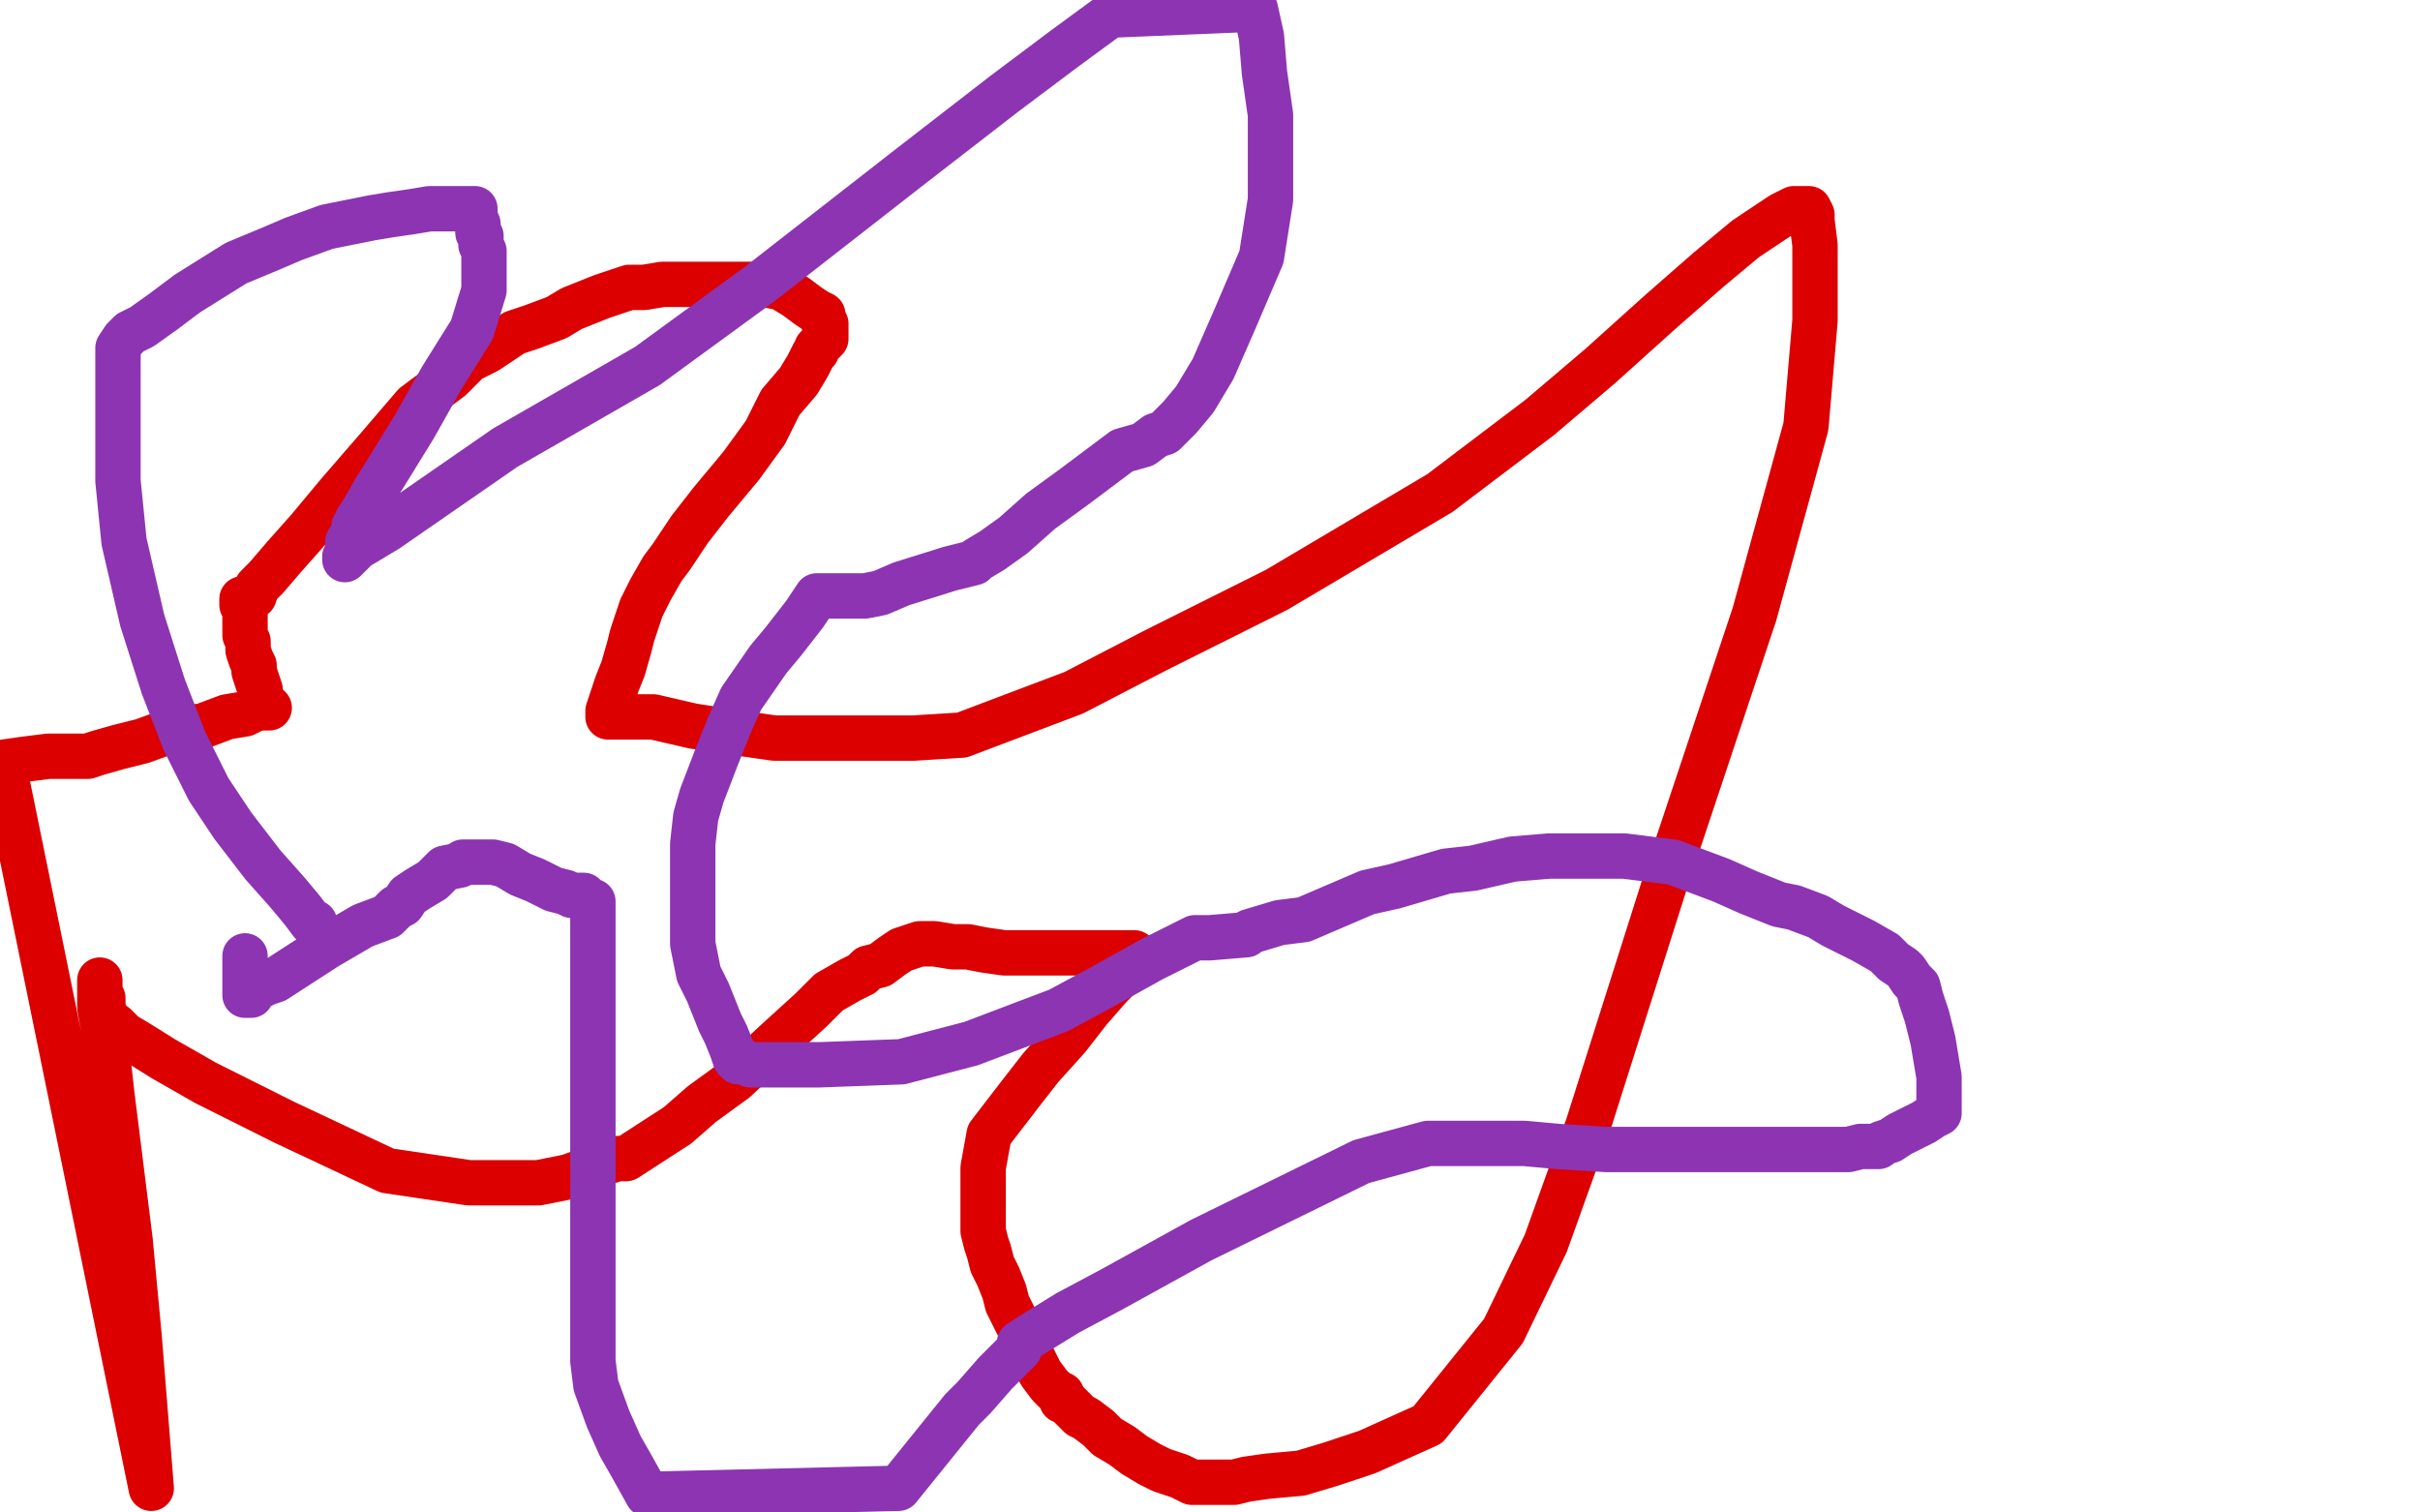 <?xml version="1.0" standalone="no"?>
<!DOCTYPE svg PUBLIC "-//W3C//DTD SVG 1.1//EN"
"http://www.w3.org/Graphics/SVG/1.1/DTD/svg11.dtd">

<svg width="800" height="500" version="1.1" xmlns="http://www.w3.org/2000/svg" xmlns:xlink="http://www.w3.org/1999/xlink" style="stroke-antialiasing: false"><desc>This SVG has been created on https://colorillo.com/</desc><rect x='0' y='0' width='800' height='500' style='fill: rgb(255,255,255); stroke-width:0' /><polyline points="80,198 84,197 84,197 85,194 85,194 88,191 88,191 94,184 94,184 102,175 102,175 112,163 112,163 125,148 125,148 137,134 149,125 155,119 161,116 167,112 170,110 176,108 184,105 189,102 199,98 208,95 213,95 219,94 225,94 231,94 236,94 243,94 248,94 252,94 258,95 263,98 267,101 270,103 272,104 272,106 273,107 273,108 273,109 273,110 273,111 273,112 272,113 271,114 270,115 270,116 269,117 267,121 264,126 258,133 253,143 245,154 235,166 228,175 222,184 219,188 215,195 212,201 210,207 209,210 208,214 206,221 204,226 202,232 201,235 201,236 201,237 202,237 206,237 211,237 216,237 229,240 242,242 256,244 271,244 287,244 302,244 318,243 355,229 382,215 422,195 476,163 509,138 529,121 549,103 565,89 577,79 583,75 589,71 593,69 596,69 597,69 598,69 599,71 599,73 600,81 600,106 597,141 580,203 551,290 525,372 511,411 497,440 472,471 452,480 440,484 430,487 419,488 412,489 408,490 404,490 402,490 400,490 399,490 398,490 396,490 394,490 390,488 384,486 380,484 375,481 371,478 366,475 363,472 359,469 357,468 354,465 353,464 352,463 351,463 351,461 349,460 347,458 344,454 341,448 338,441 333,431 332,427 330,422 328,418 327,414 326,411 325,407 325,401 325,396 325,386 327,375 337,362 344,353 353,343 360,334 367,326 371,322 374,317 374,316 375,315 374,315 372,315 370,315 367,315 362,315 357,315 351,315 344,315 338,315 332,315 325,314 320,313 315,313 309,312 306,312 304,312 298,314 295,316 291,319 287,320 285,322 281,324 274,328 268,334 257,344 243,357 232,365 224,372 207,383 206,383 205,383 204,383 201,384 196,386 188,389 178,391 155,391 128,387 94,371 68,358 54,350 46,345 41,342 39,340 38,339 37,339 36,338 35,336 34,333 34,330 33,328 33,327 33,325 33,324 33,325 33,333 35,344 37,362 43,410 46,442 50,492 1,252 8,251 16,250 21,250 23,250 25,250 26,250 27,250 29,250 32,249 39,247 47,245 58,241 67,240 75,237 81,236 85,234 87,234 89,234 88,234 88,233 86,231 86,230 86,228 85,225 84,222 84,220 83,218 82,215 82,213 82,212 81,210 81,209 81,208 81,206 81,205 81,204 81,202 81,201 81,200 80,200 80,199 80,198" style="fill: none; stroke: #dc0000; stroke-width: 15; stroke-linejoin: round; stroke-linecap: round; stroke-antialiasing: false; stroke-antialias: 0; opacity: 1.0"/>
<polyline points="104,305 103,305 103,305 100,301 100,301 95,295 95,295 87,286 87,286 77,273 77,273 69,261 69,261 61,245 61,245 54,227 47,205 41,179 39,159 39,147 39,138 39,125 39,120 39,115 41,112 43,110 47,108 54,103 62,97 70,92 78,87 90,82 97,79 108,75 123,72 129,71 136,70 142,69 146,69 149,69 153,69 154,69 155,69 157,69 157,71 157,72 158,74 158,76 158,77 159,78 159,81 160,83 160,86 160,93 160,96 156,109 146,125 137,141 129,154 124,162 120,169 118,172 118,173 117,174 117,175 117,176 116,178 115,179 115,181 115,182 115,183 114,184 114,185 115,184 116,183 118,181 128,175 167,148 214,121 251,94 301,55 332,31 352,16 367,5 415,3 417,12 418,24 420,38 420,52 420,66 417,85 408,106 401,122 395,132 390,138 387,141 385,143 382,144 378,147 371,149 355,161 344,169 335,177 328,182 323,185 322,186 314,188 298,193 291,196 286,197 283,197 281,197 280,197 279,197 278,197 274,197 272,197 271,197 270,197 268,200 266,203 259,212 254,218 245,231 241,240 237,250 232,263 230,270 229,279 229,283 229,288 229,292 229,299 229,305 229,312 231,322 234,328 238,338 240,342 242,347 243,350 244,351 246,351 248,352 253,352 271,352 298,351 321,345 350,334 363,327 381,317 389,313 395,310 398,310 399,310 400,310 412,309 413,308 423,305 431,304 452,295 461,293 478,288 487,287 500,284 512,283 516,283 524,283 537,283 553,285 569,291 578,295 588,299 593,300 601,303 606,306 612,309 616,311 623,315 626,318 629,320 630,321 632,324 634,326 635,330 637,336 639,344 641,356 641,361 641,365 641,367 641,368 639,369 636,371 632,373 628,375 625,377 622,378 621,379 620,379 615,379 611,380 601,380 596,380 588,380 582,380 577,380 574,380 572,380 570,380 569,380 568,380 561,380 556,380 543,380 531,380 515,379 504,378 492,378 485,378 472,378 450,384 397,410 368,426 353,434 340,442 337,444 337,445 337,446 329,454 322,462 318,466 297,492 214,494 209,485 205,478 201,469 197,458 196,450 196,445 196,439 196,433 196,430 196,427 196,426 196,425 196,424 196,420 196,402 196,375 196,343 196,323 196,308 196,303 196,300 196,298 195,298 194,298 194,297 193,296 192,296 190,296 189,296 187,295 183,294 177,291 172,289 167,286 163,285 161,285 160,285 159,285 158,285 156,285 155,285 154,285 153,285 152,286 147,287 143,291 138,294 135,296 133,299 131,300 128,303 120,306 108,313 91,324 88,325 84,327 83,328 83,329 82,329 81,329 81,327 81,326 81,325 81,324 81,323 81,321 81,319 81,318 81,317 81,316" style="fill: none; stroke: #8d34b2; stroke-width: 15; stroke-linejoin: round; stroke-linecap: round; stroke-antialiasing: false; stroke-antialias: 0; opacity: 1.0"/>
</svg>
